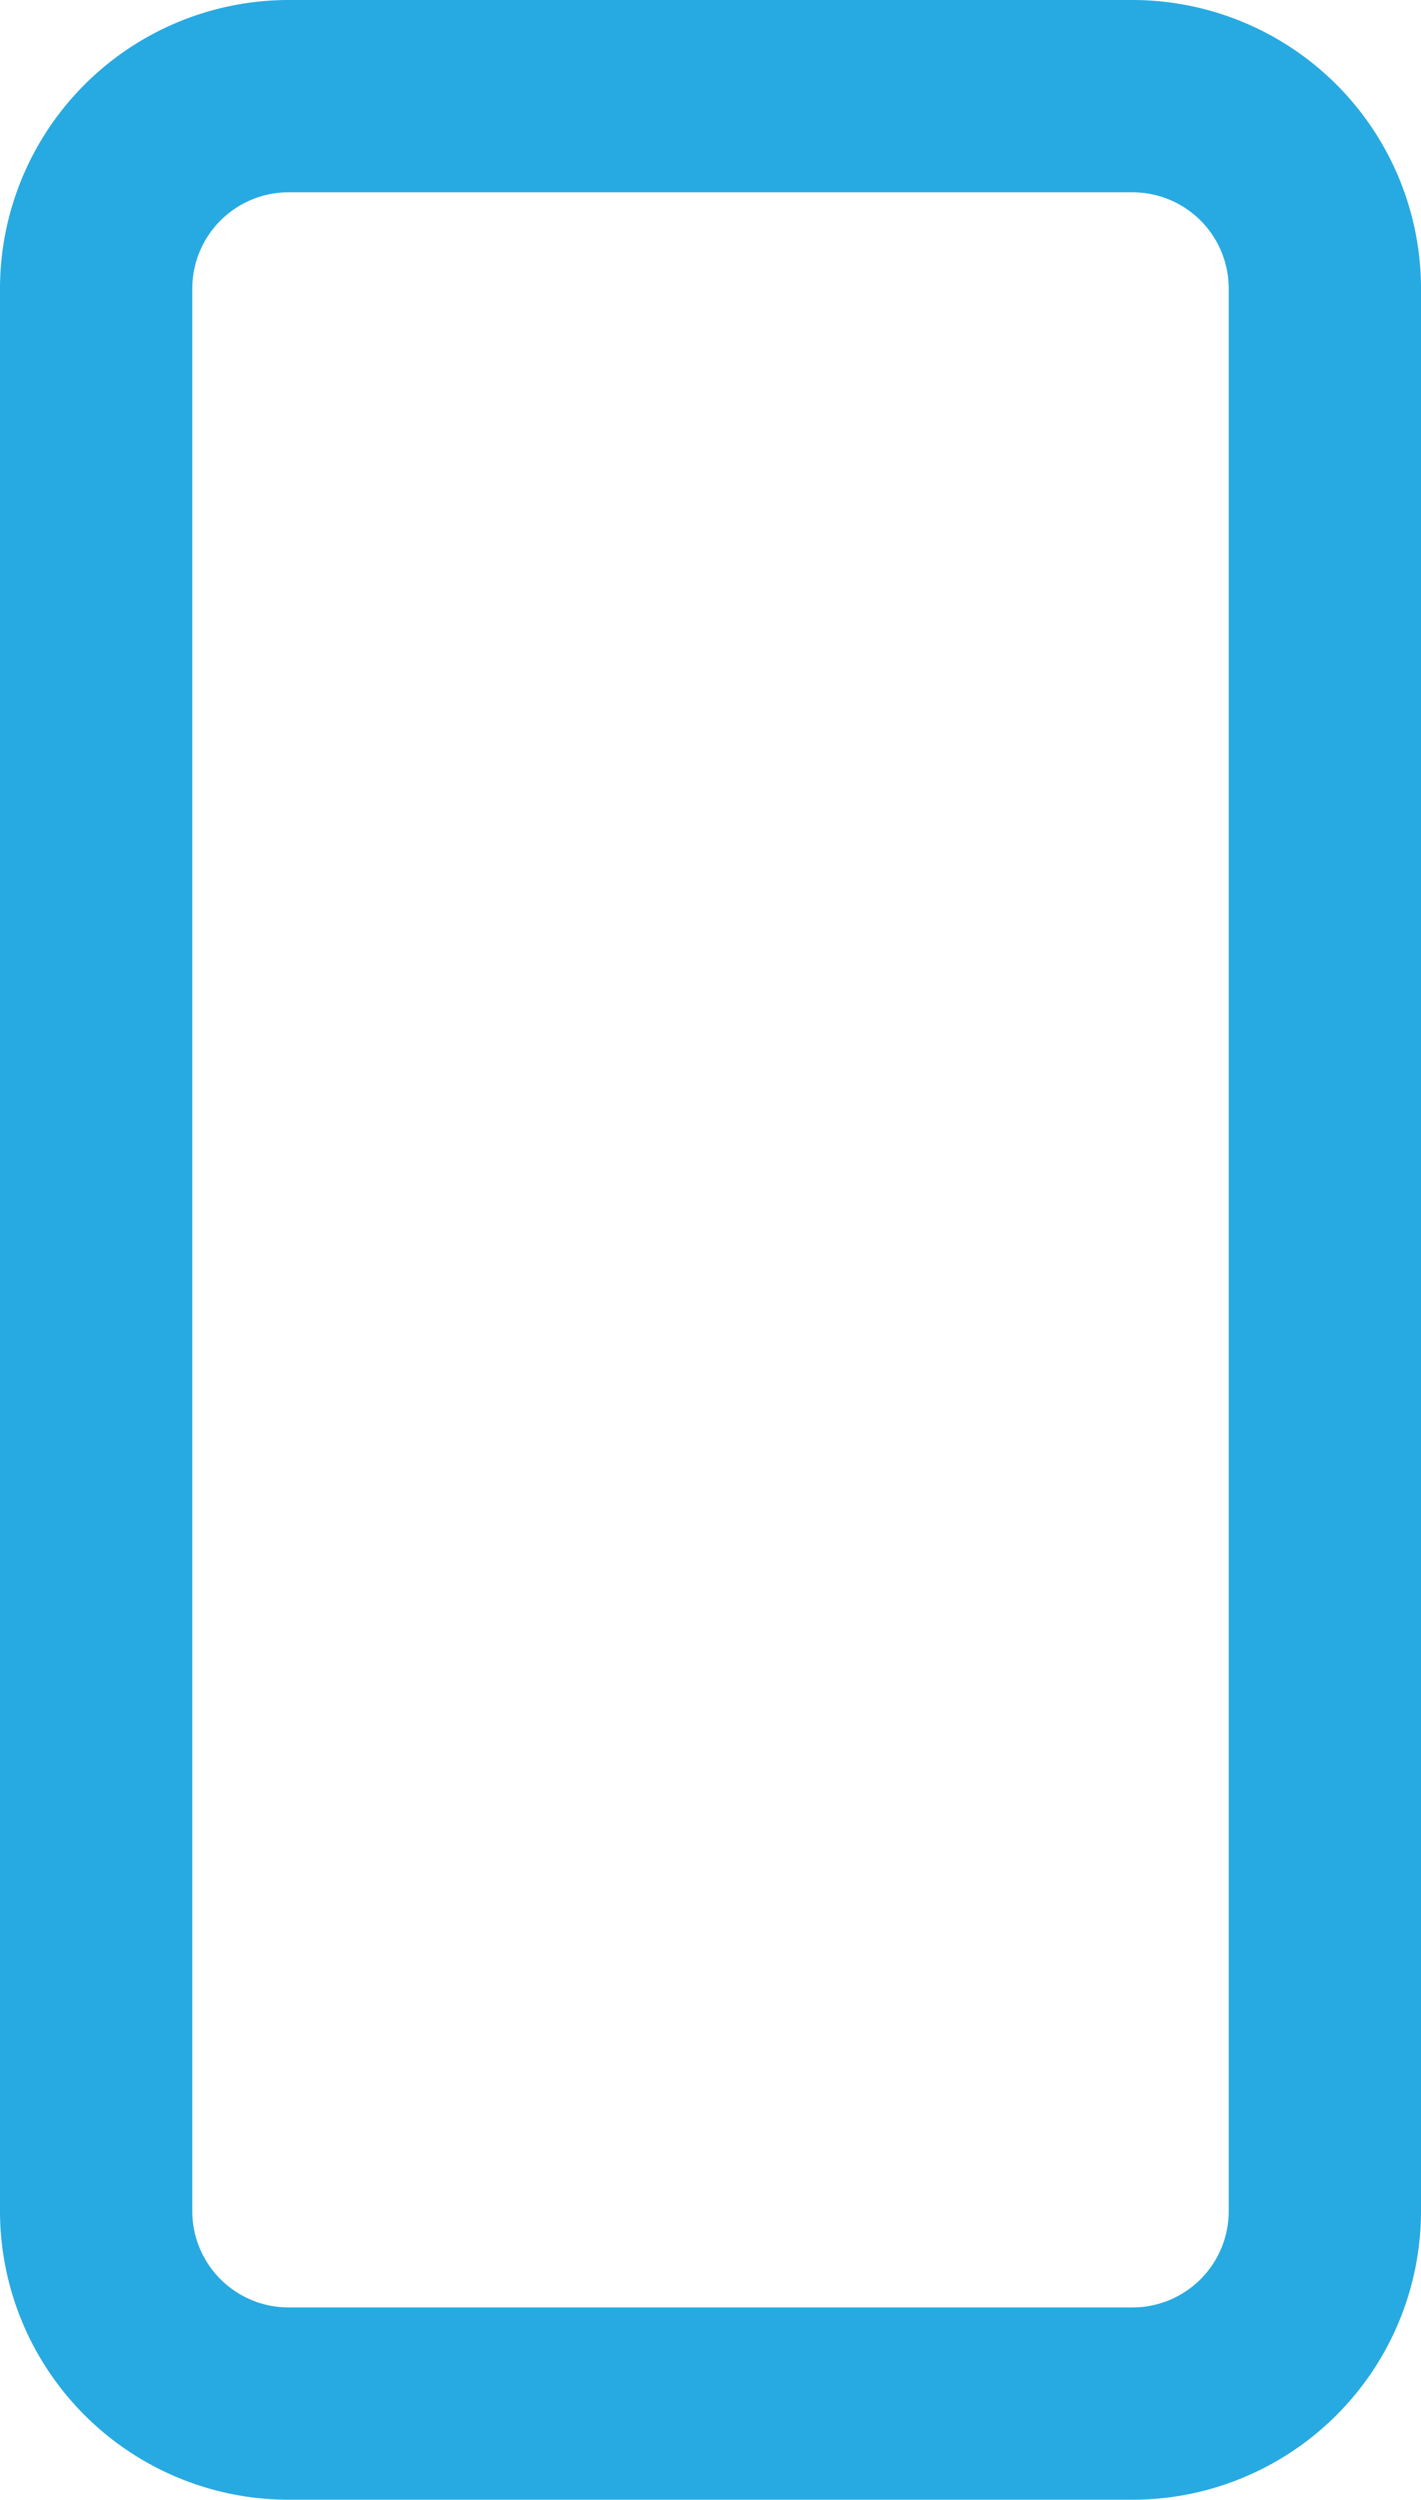 <svg id="Grupo_1354" data-name="Grupo 1354" xmlns="http://www.w3.org/2000/svg" xmlns:xlink="http://www.w3.org/1999/xlink" width="15.918" height="28" viewBox="0 0 15.918 28">
  <defs>
    <clipPath id="clip-path">
      <rect id="Retângulo_818" data-name="Retângulo 818" width="15.918" height="28" fill="#27aae1"/>
    </clipPath>
  </defs>
  <g id="Grupo_1352" data-name="Grupo 1352" clip-path="url(#clip-path)">
    <path id="Caminho_1626" data-name="Caminho 1626" d="M12.687,28H3.231A3.235,3.235,0,0,1,0,24.769V3.231A3.235,3.235,0,0,1,3.231,0h9.456a3.234,3.234,0,0,1,3.231,3.231V24.769A3.234,3.234,0,0,1,12.687,28M3.231,2.154A1.079,1.079,0,0,0,2.154,3.231V24.769a1.079,1.079,0,0,0,1.077,1.077h9.456a1.078,1.078,0,0,0,1.077-1.077V3.231a1.078,1.078,0,0,0-1.077-1.077Z" fill="#27aae1"/>
  </g>
</svg>
